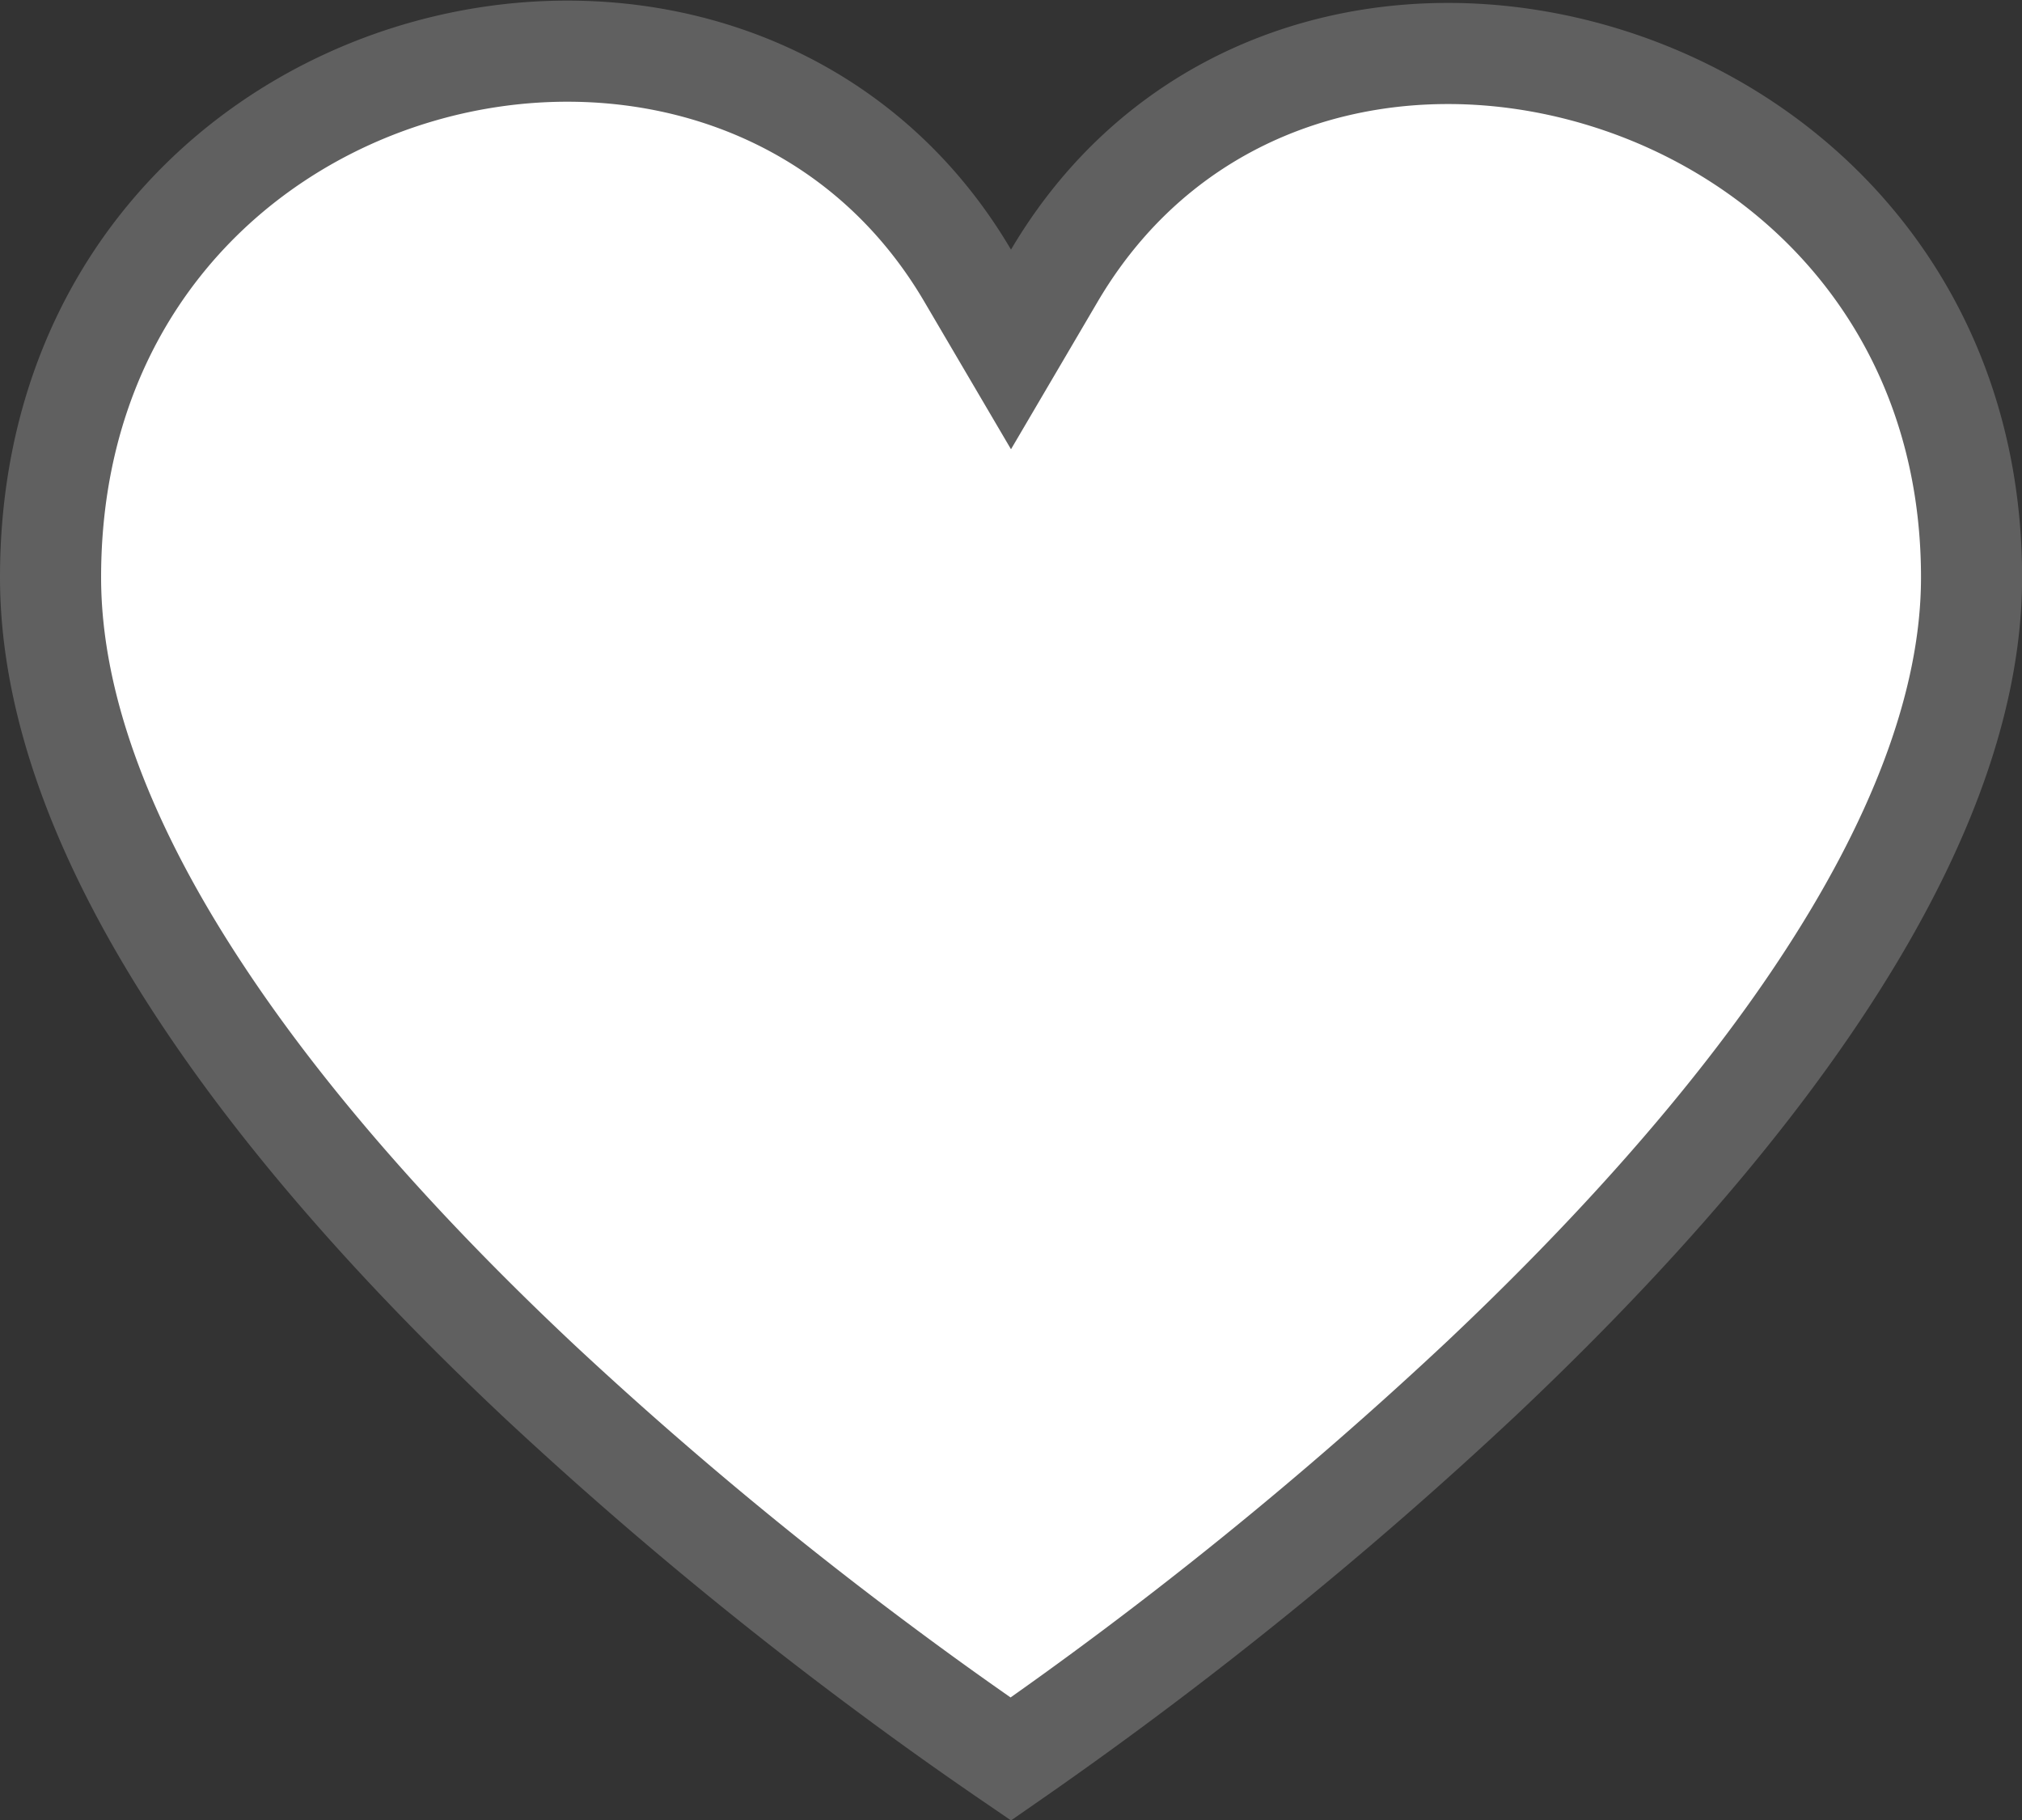 <svg width="20" height="18" fill="none" xmlns="http://www.w3.org/2000/svg"><rect width="100%" height="100%" fill="#333333" stroke="none"/><path d="M9.57 2.724l.43.732.43-.732C11.609.726 13.848.154 15.843.757c1.987.6 3.658 2.352 3.658 4.954 0 1.284-.567 2.666-1.48 4.048-.908 1.375-2.128 2.704-3.363 3.87a40.896 40.896 0 01-4.66 3.768 38.031 38.031 0 01-1.262-.901 39.682 39.682 0 01-3.393-2.827c-1.234-1.158-2.454-2.482-3.362-3.862C1.068 8.422.5 7.025.5 5.71.5.356 7.224-1.26 9.57 2.724z" fill="#fff" stroke="#606060"/></svg>